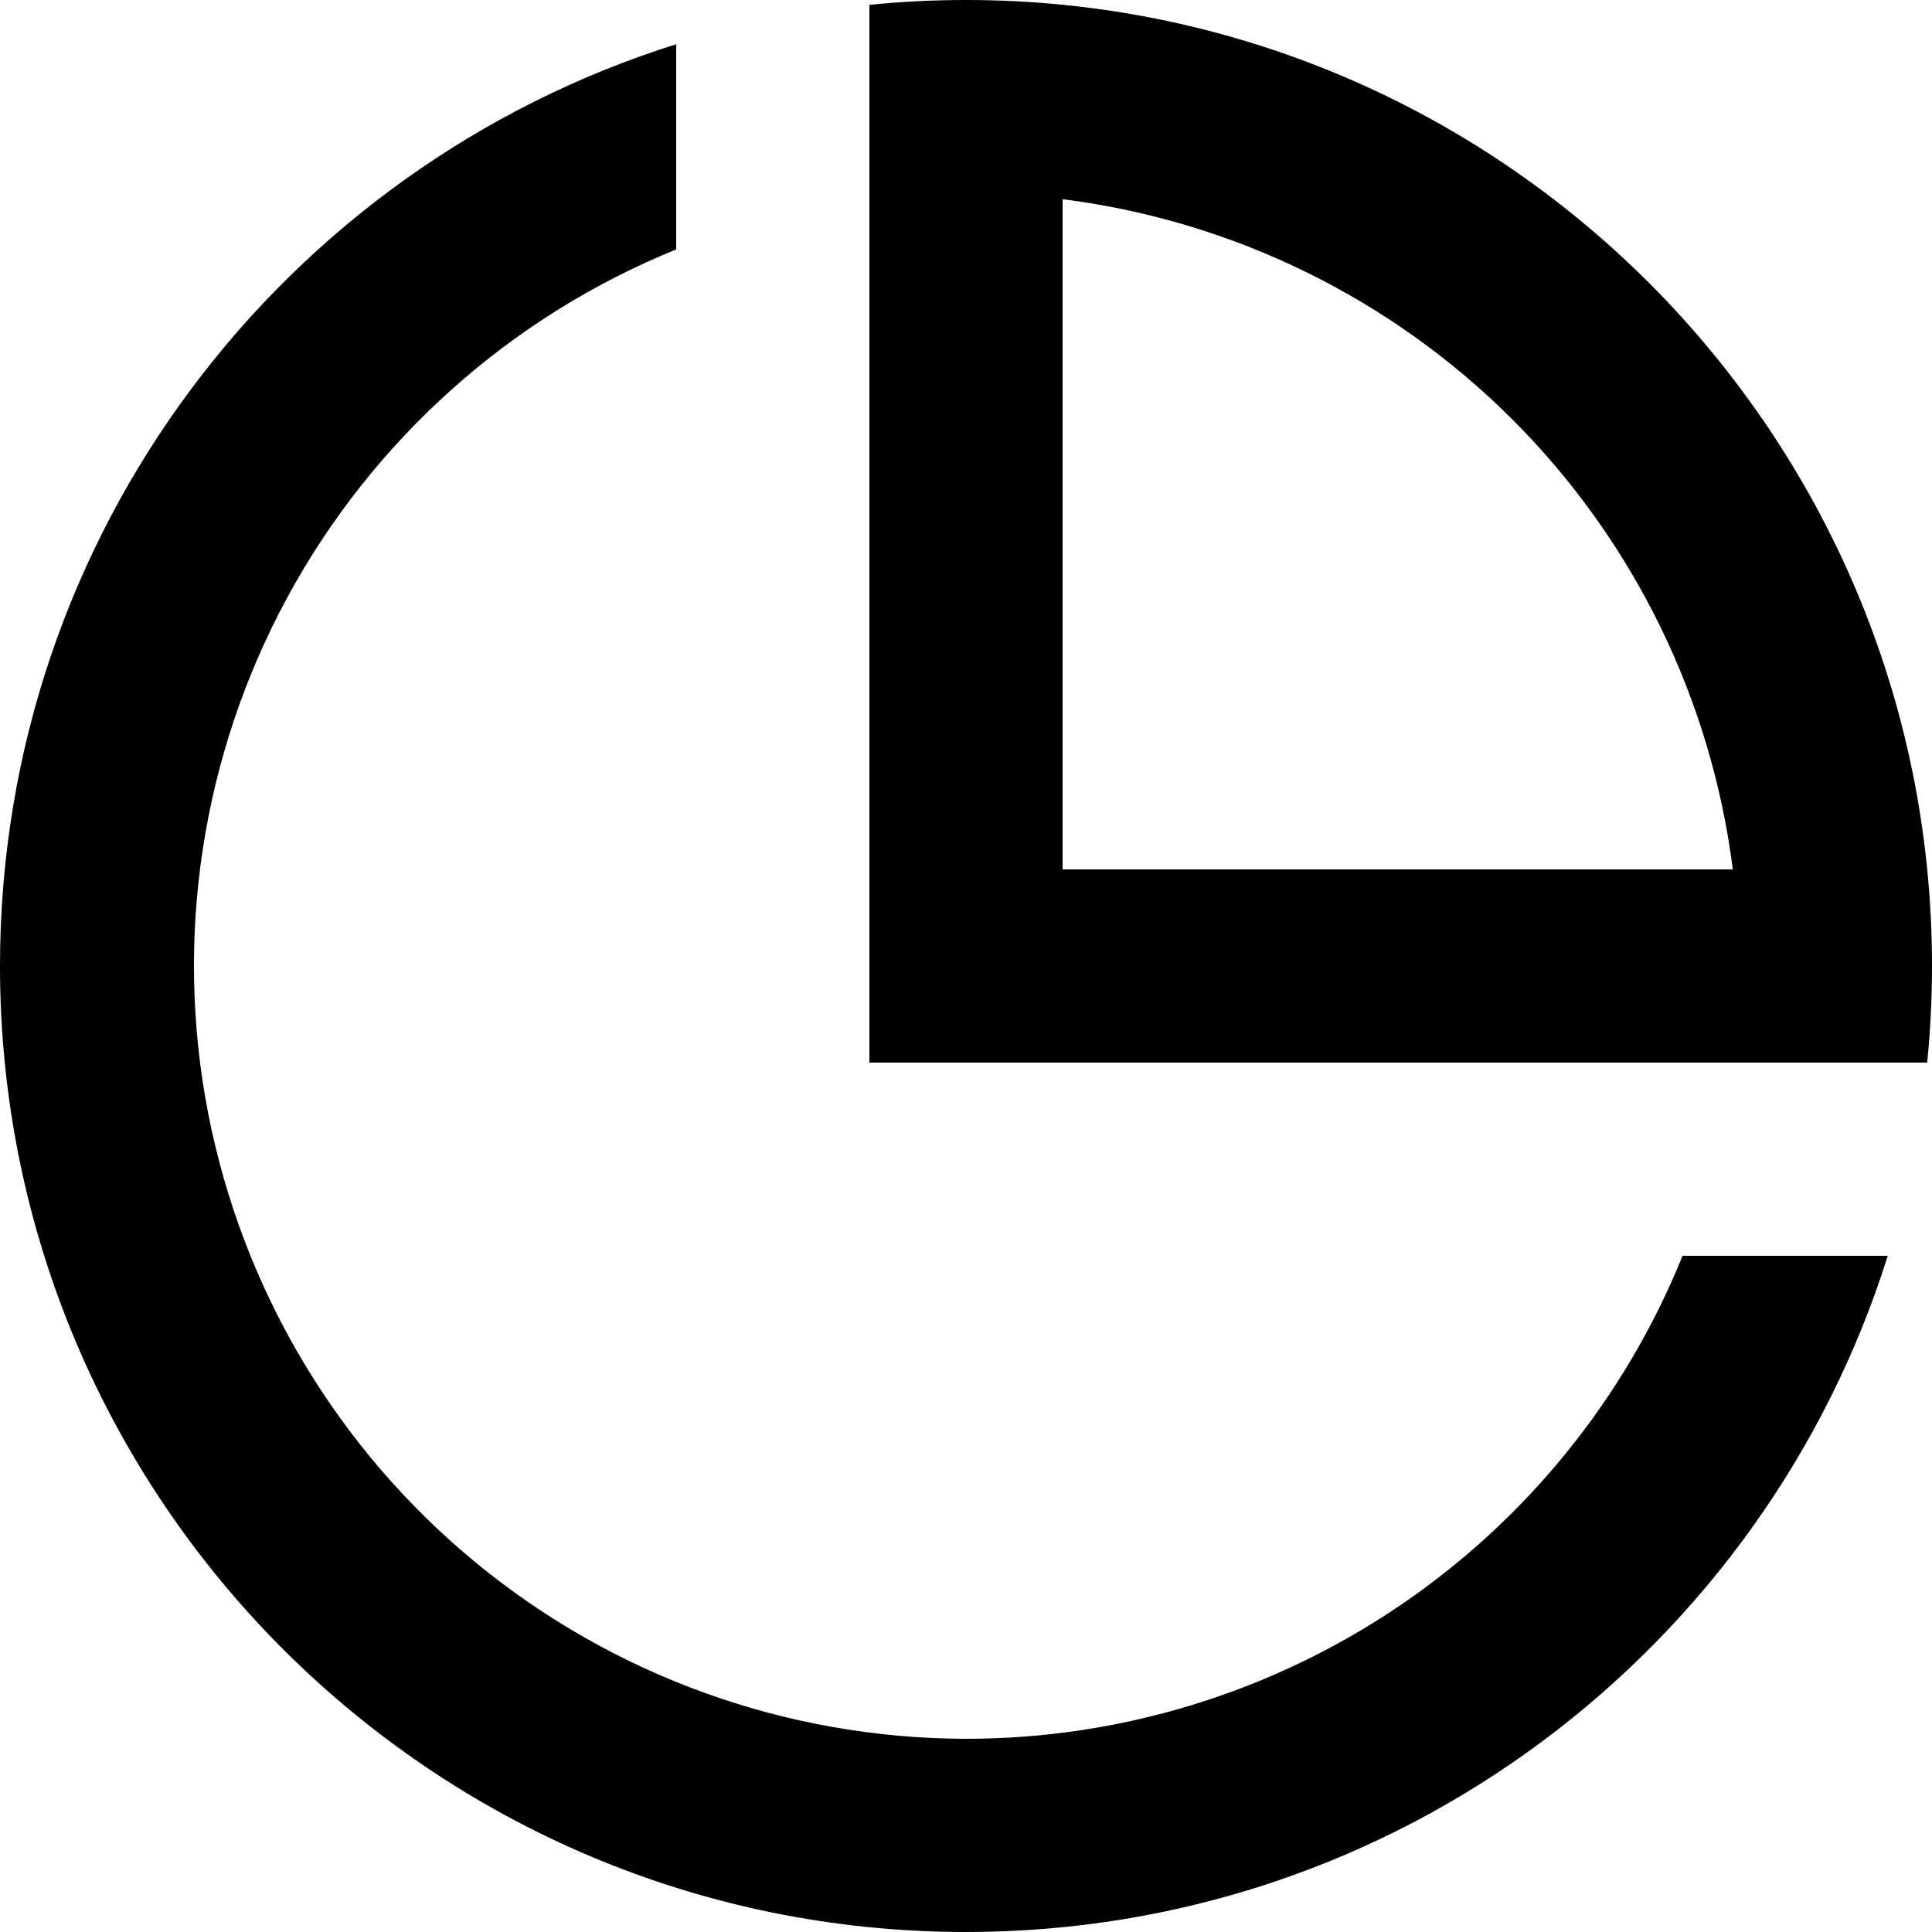 <svg width="20" height="20" viewBox="0 0 20 20" fill="none" xmlns="http://www.w3.org/2000/svg">
<path d="M10 20C4.477 20 0 15.523 0 10C0 5.522 2.943 1.732 7 0.458V2.582C5.281 3.28 3.858 4.554 2.974 6.185C2.09 7.817 1.801 9.704 2.155 11.525C2.51 13.347 3.486 14.988 4.917 16.169C6.348 17.35 8.145 17.997 10 18C11.594 18 13.151 17.524 14.473 16.633C15.794 15.742 16.82 14.477 17.418 13H19.542C18.268 17.057 14.478 20 10 20ZM19.95 11H9V0.05C9.329 0.017 9.663 0 10 0C15.523 0 20 4.477 20 10C20 10.337 19.983 10.671 19.95 11ZM11 2.062V9H17.938C17.715 7.238 16.913 5.599 15.657 4.343C14.401 3.087 12.762 2.285 11 2.062Z" fill="black"/>
</svg>
